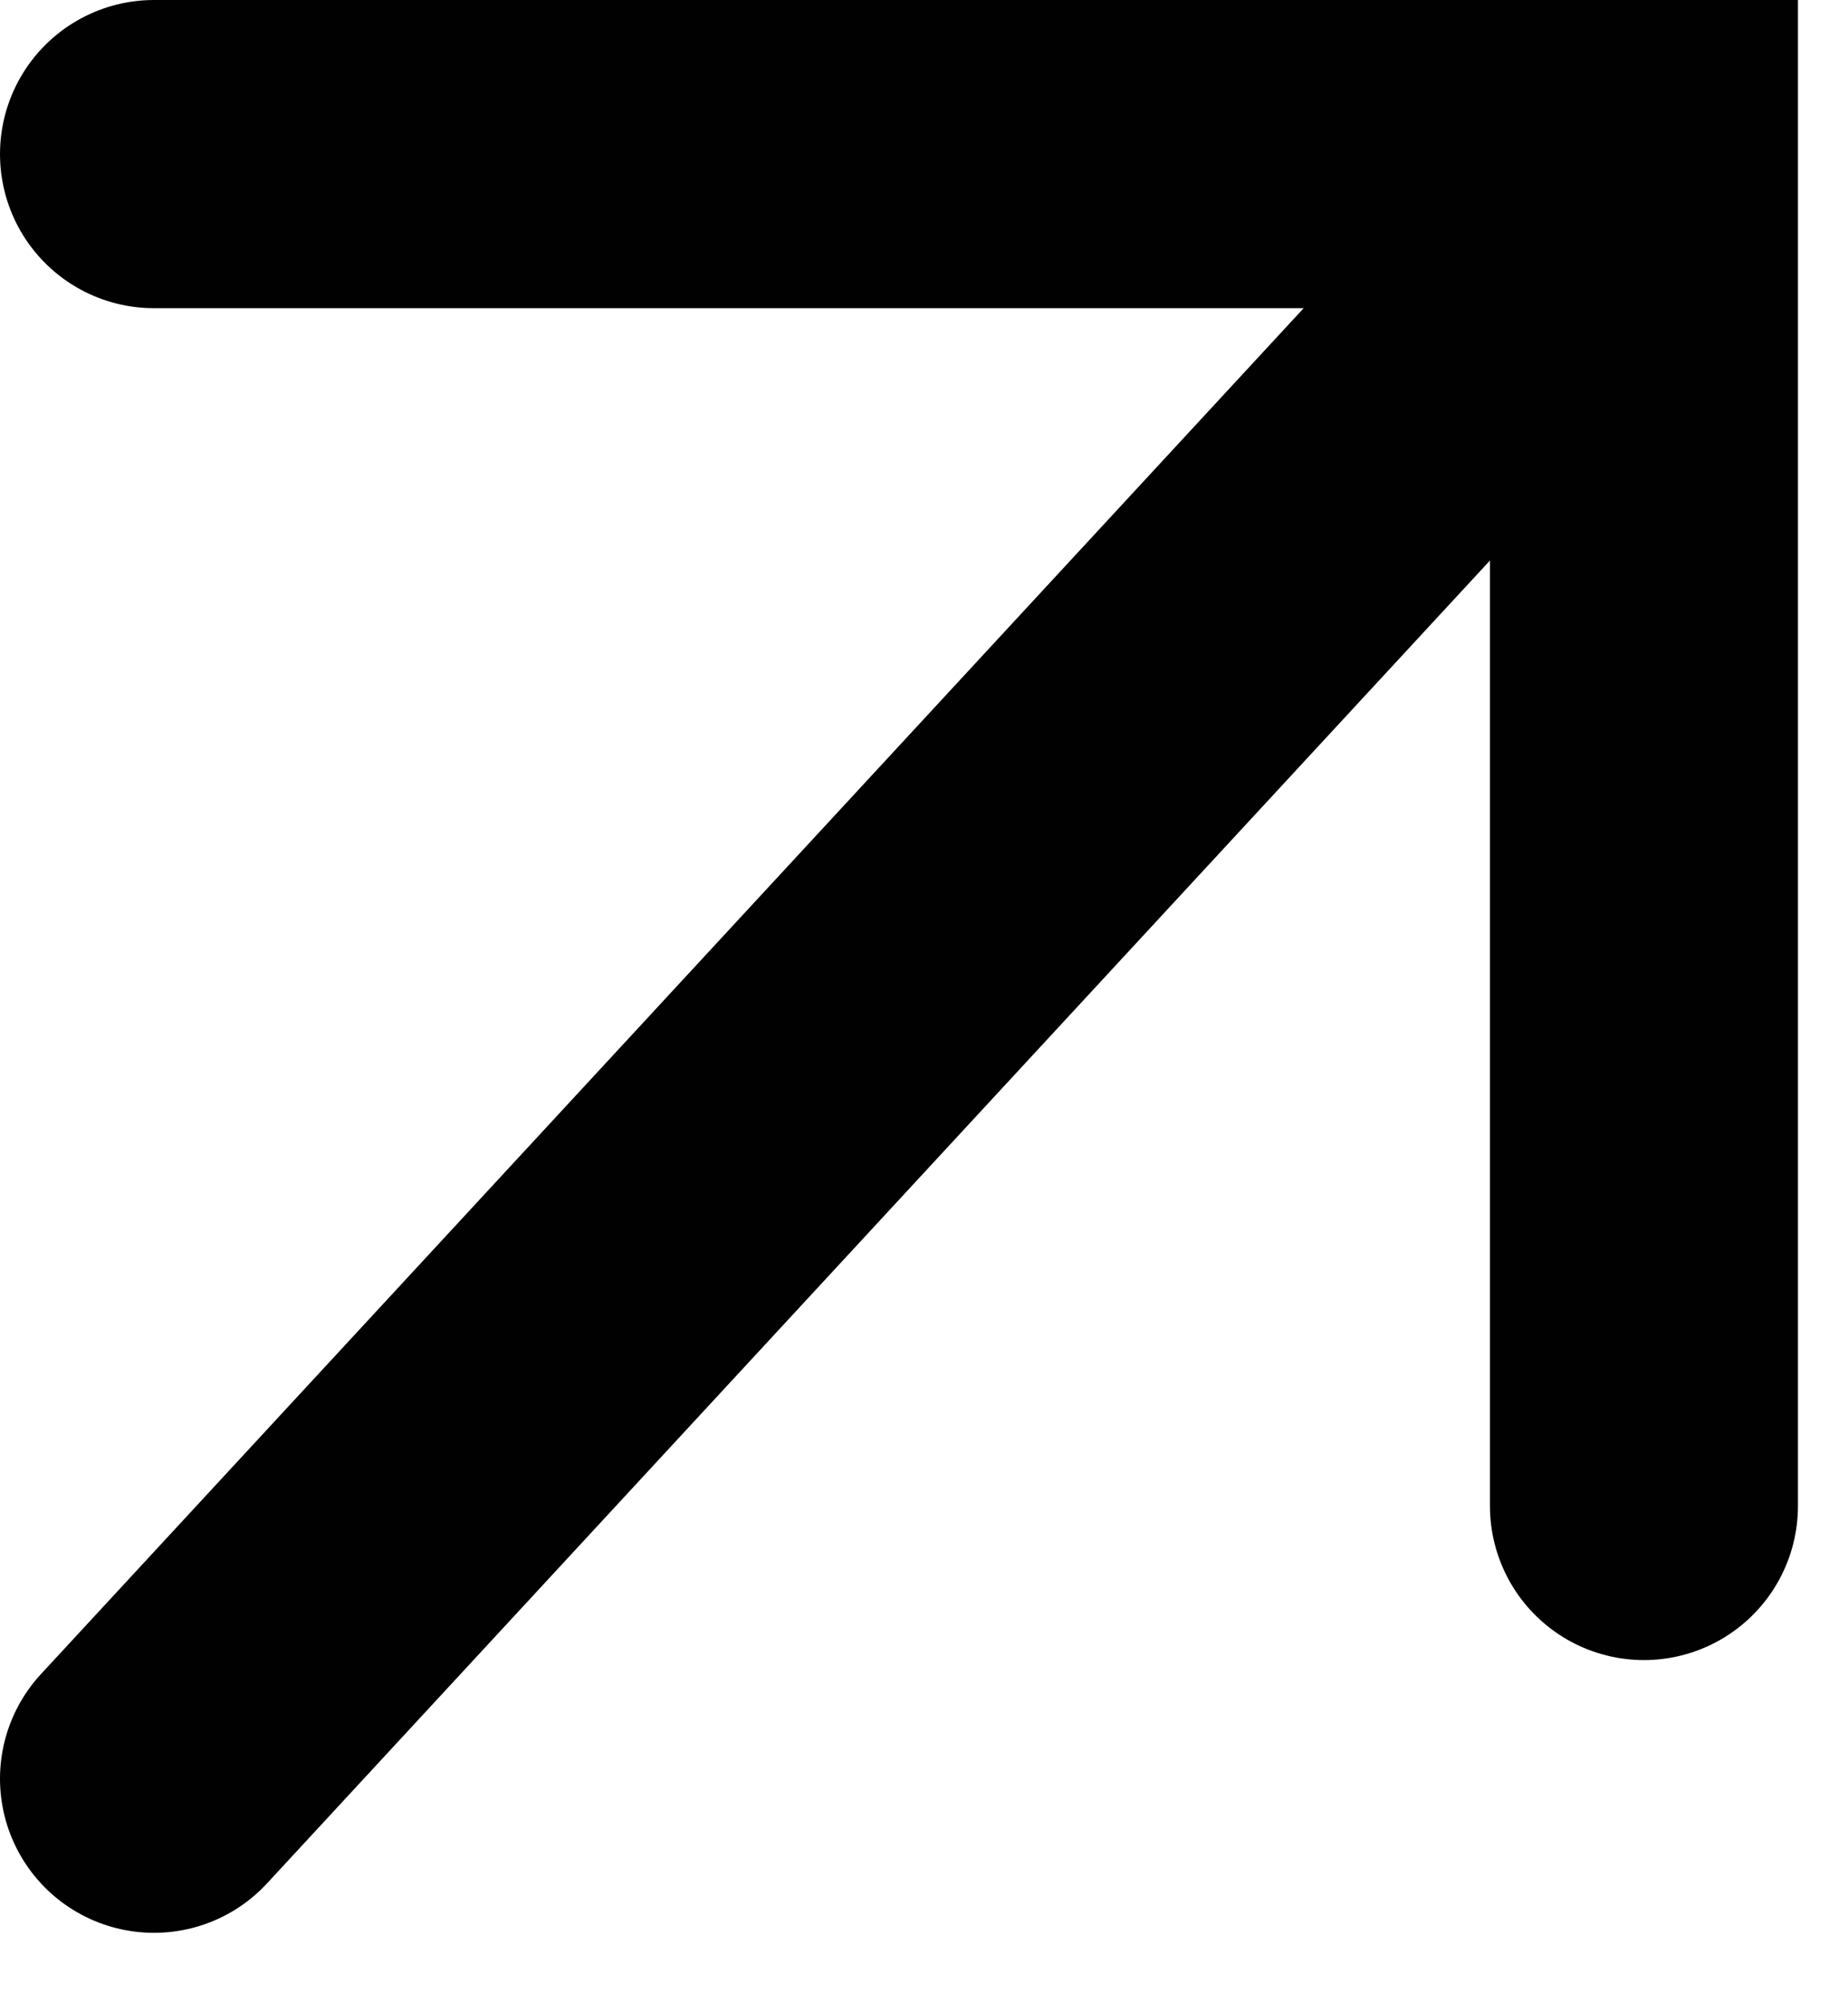 <svg xmlns="http://www.w3.org/2000/svg" width="12" height="13" viewBox="0 0 12 13" fill="none"><path d="M1 1H10.675V9.773" stroke="#010101" stroke-width="2" stroke-miterlimit="10" stroke-linecap="round"/><path d="M10.056 1.753L1 11.543" stroke="#010101" stroke-width="2" stroke-miterlimit="10" stroke-linecap="round"/></svg>